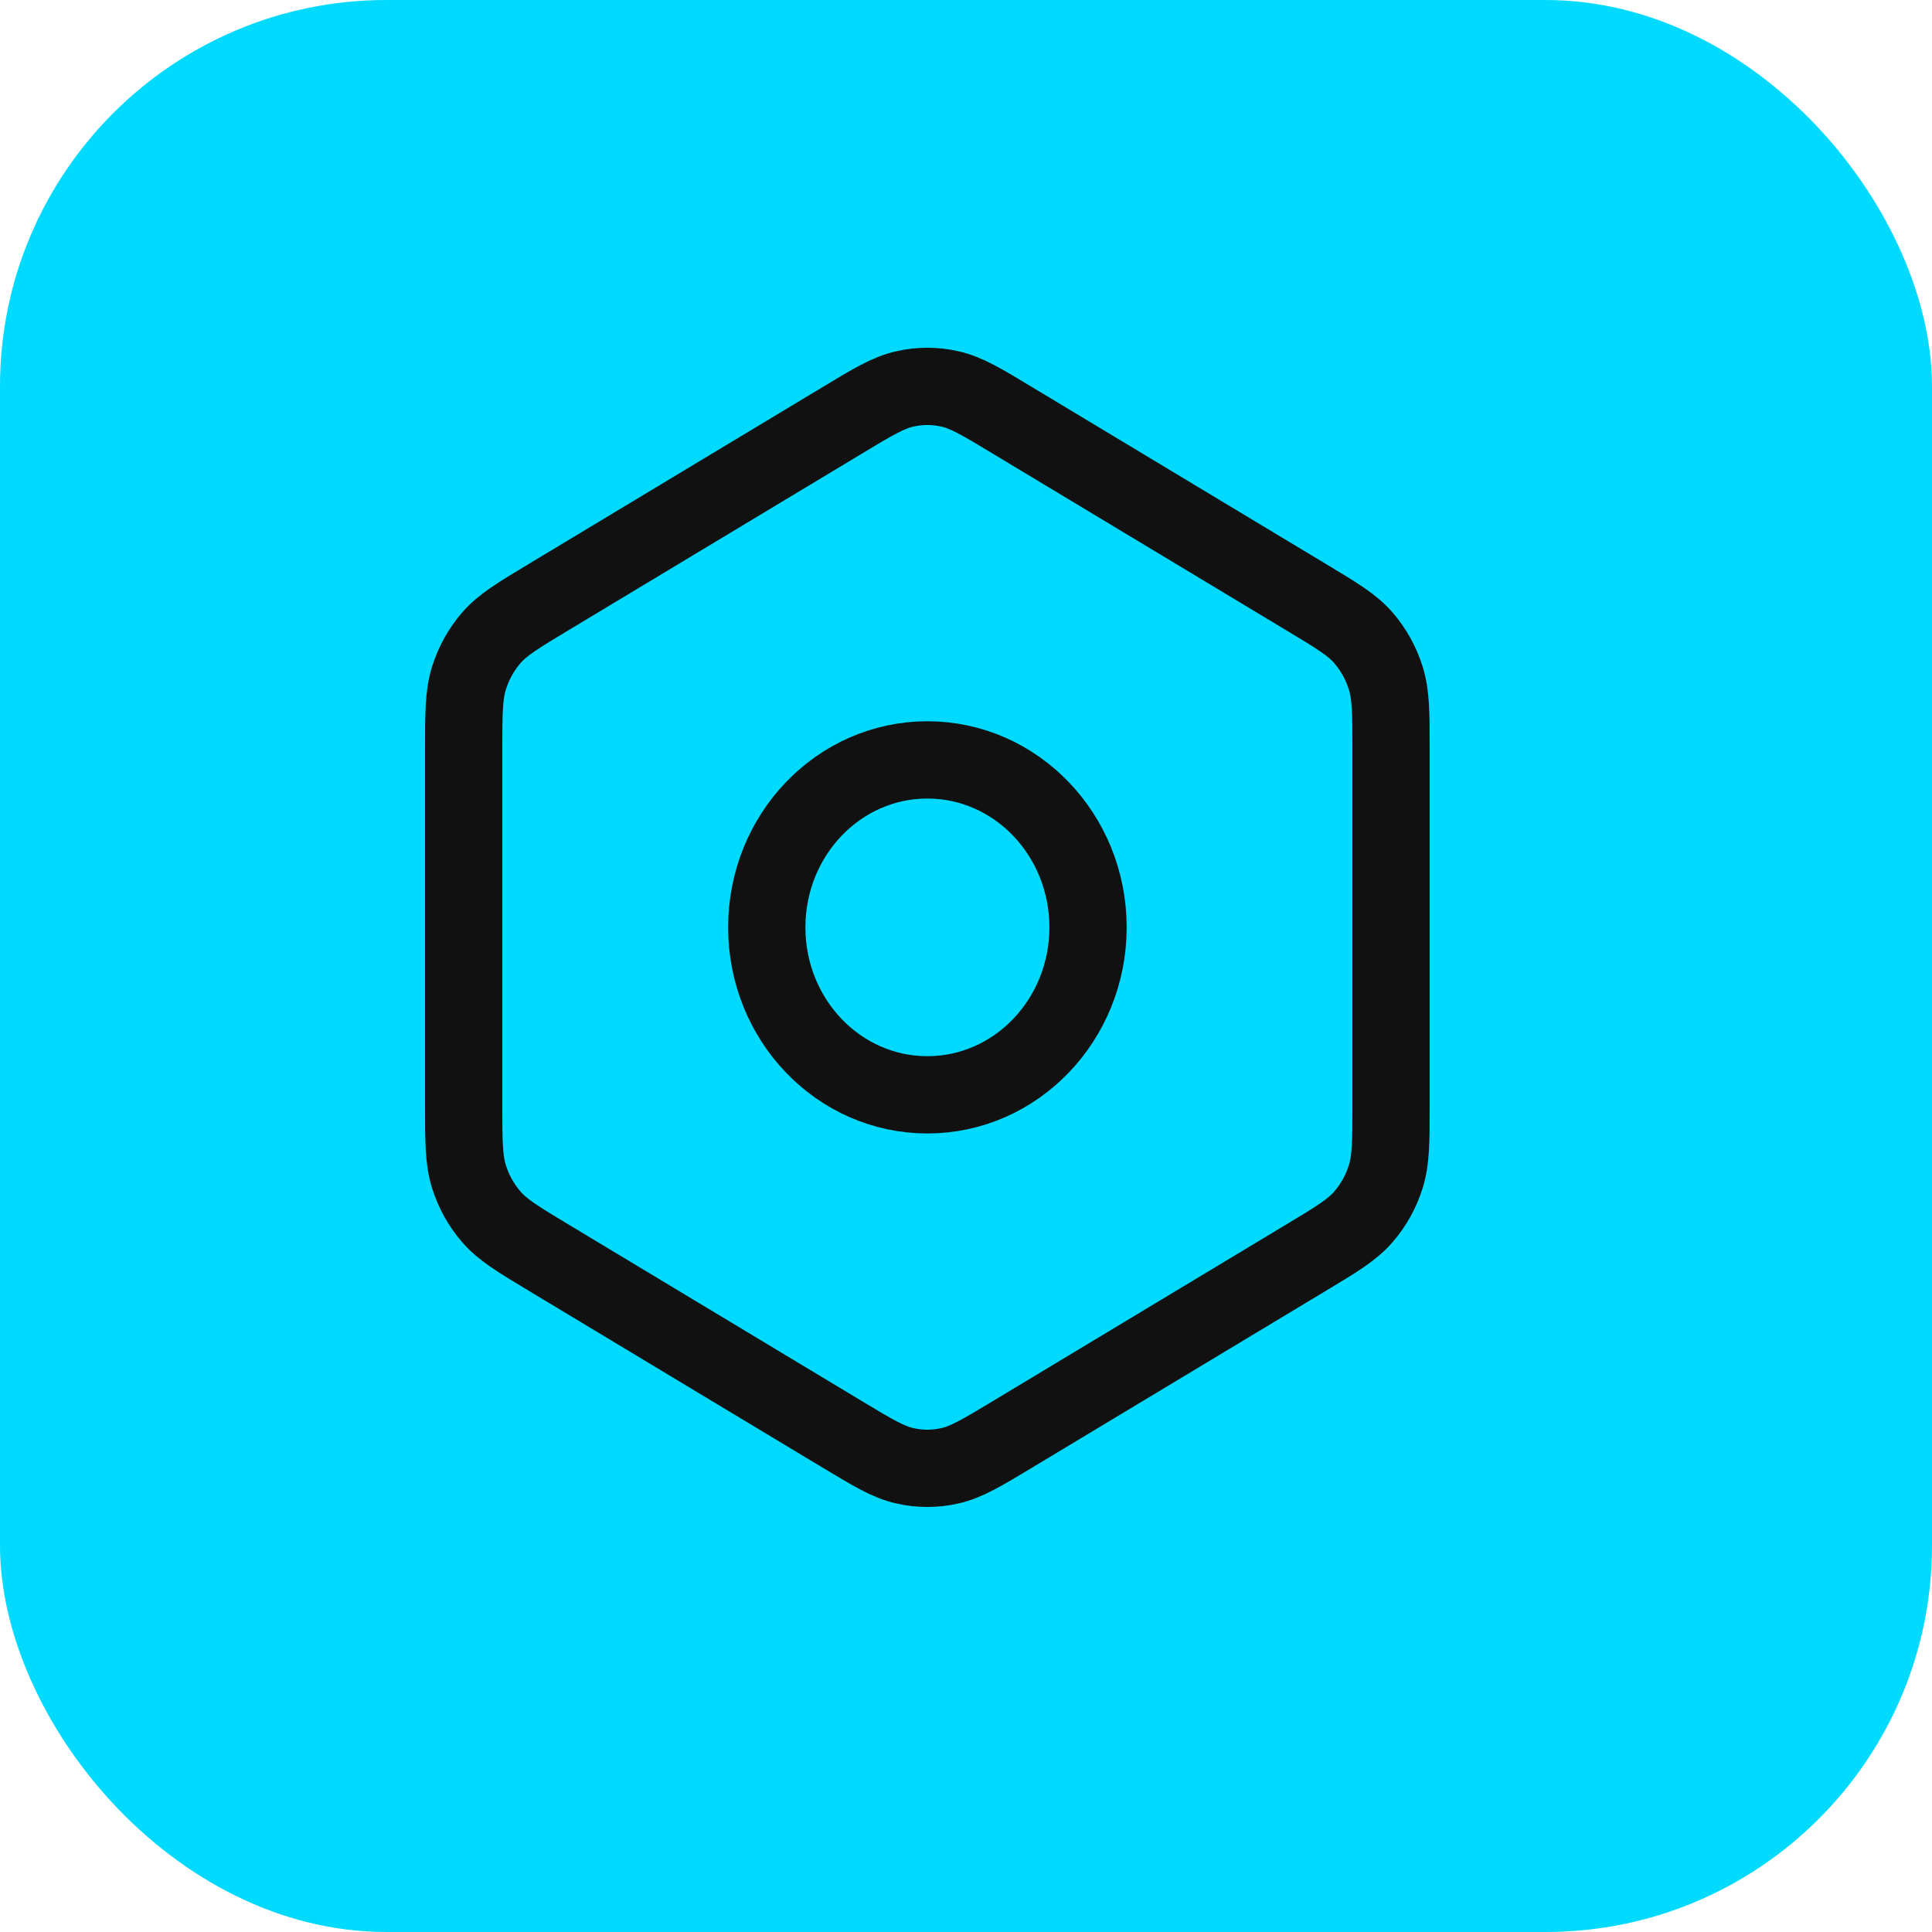 <svg width="25" height="25" viewBox="0 0 25 25" fill="none" xmlns="http://www.w3.org/2000/svg">
<rect width="25" height="25" rx="5" fill="#00DAFF"/>
<path d="M13.109 18.556L16.892 16.279C17.296 16.036 17.497 15.915 17.644 15.744C17.774 15.594 17.872 15.417 17.932 15.224C18 15.007 18 14.764 18 14.28V9.719C18 9.235 18 8.993 17.932 8.776C17.872 8.583 17.774 8.406 17.644 8.255C17.498 8.086 17.297 7.965 16.896 7.724L13.108 5.444C12.704 5.2 12.503 5.079 12.288 5.032C12.098 4.989 11.902 4.989 11.712 5.032C11.497 5.079 11.295 5.2 10.891 5.444L7.108 7.721C6.704 7.964 6.503 8.085 6.356 8.255C6.226 8.406 6.128 8.583 6.068 8.776C6 8.993 6 9.237 6 9.723V14.277C6 14.764 6 15.007 6.068 15.224C6.128 15.417 6.226 15.594 6.356 15.744C6.503 15.915 6.704 16.036 7.108 16.279L10.891 18.556C11.295 18.799 11.497 18.921 11.712 18.968C11.902 19.011 12.098 19.011 12.288 18.968C12.503 18.921 12.705 18.799 13.109 18.556Z" stroke="#111111" stroke-linecap="round" stroke-linejoin="round"/>
<path d="M9.922 12C9.922 13.197 10.852 14.167 12 14.167C13.148 14.167 14.079 13.197 14.079 12C14.079 10.803 13.148 9.833 12 9.833C10.852 9.833 9.922 10.803 9.922 12Z" stroke="#111111" stroke-linecap="round" stroke-linejoin="round"/>
</svg>
